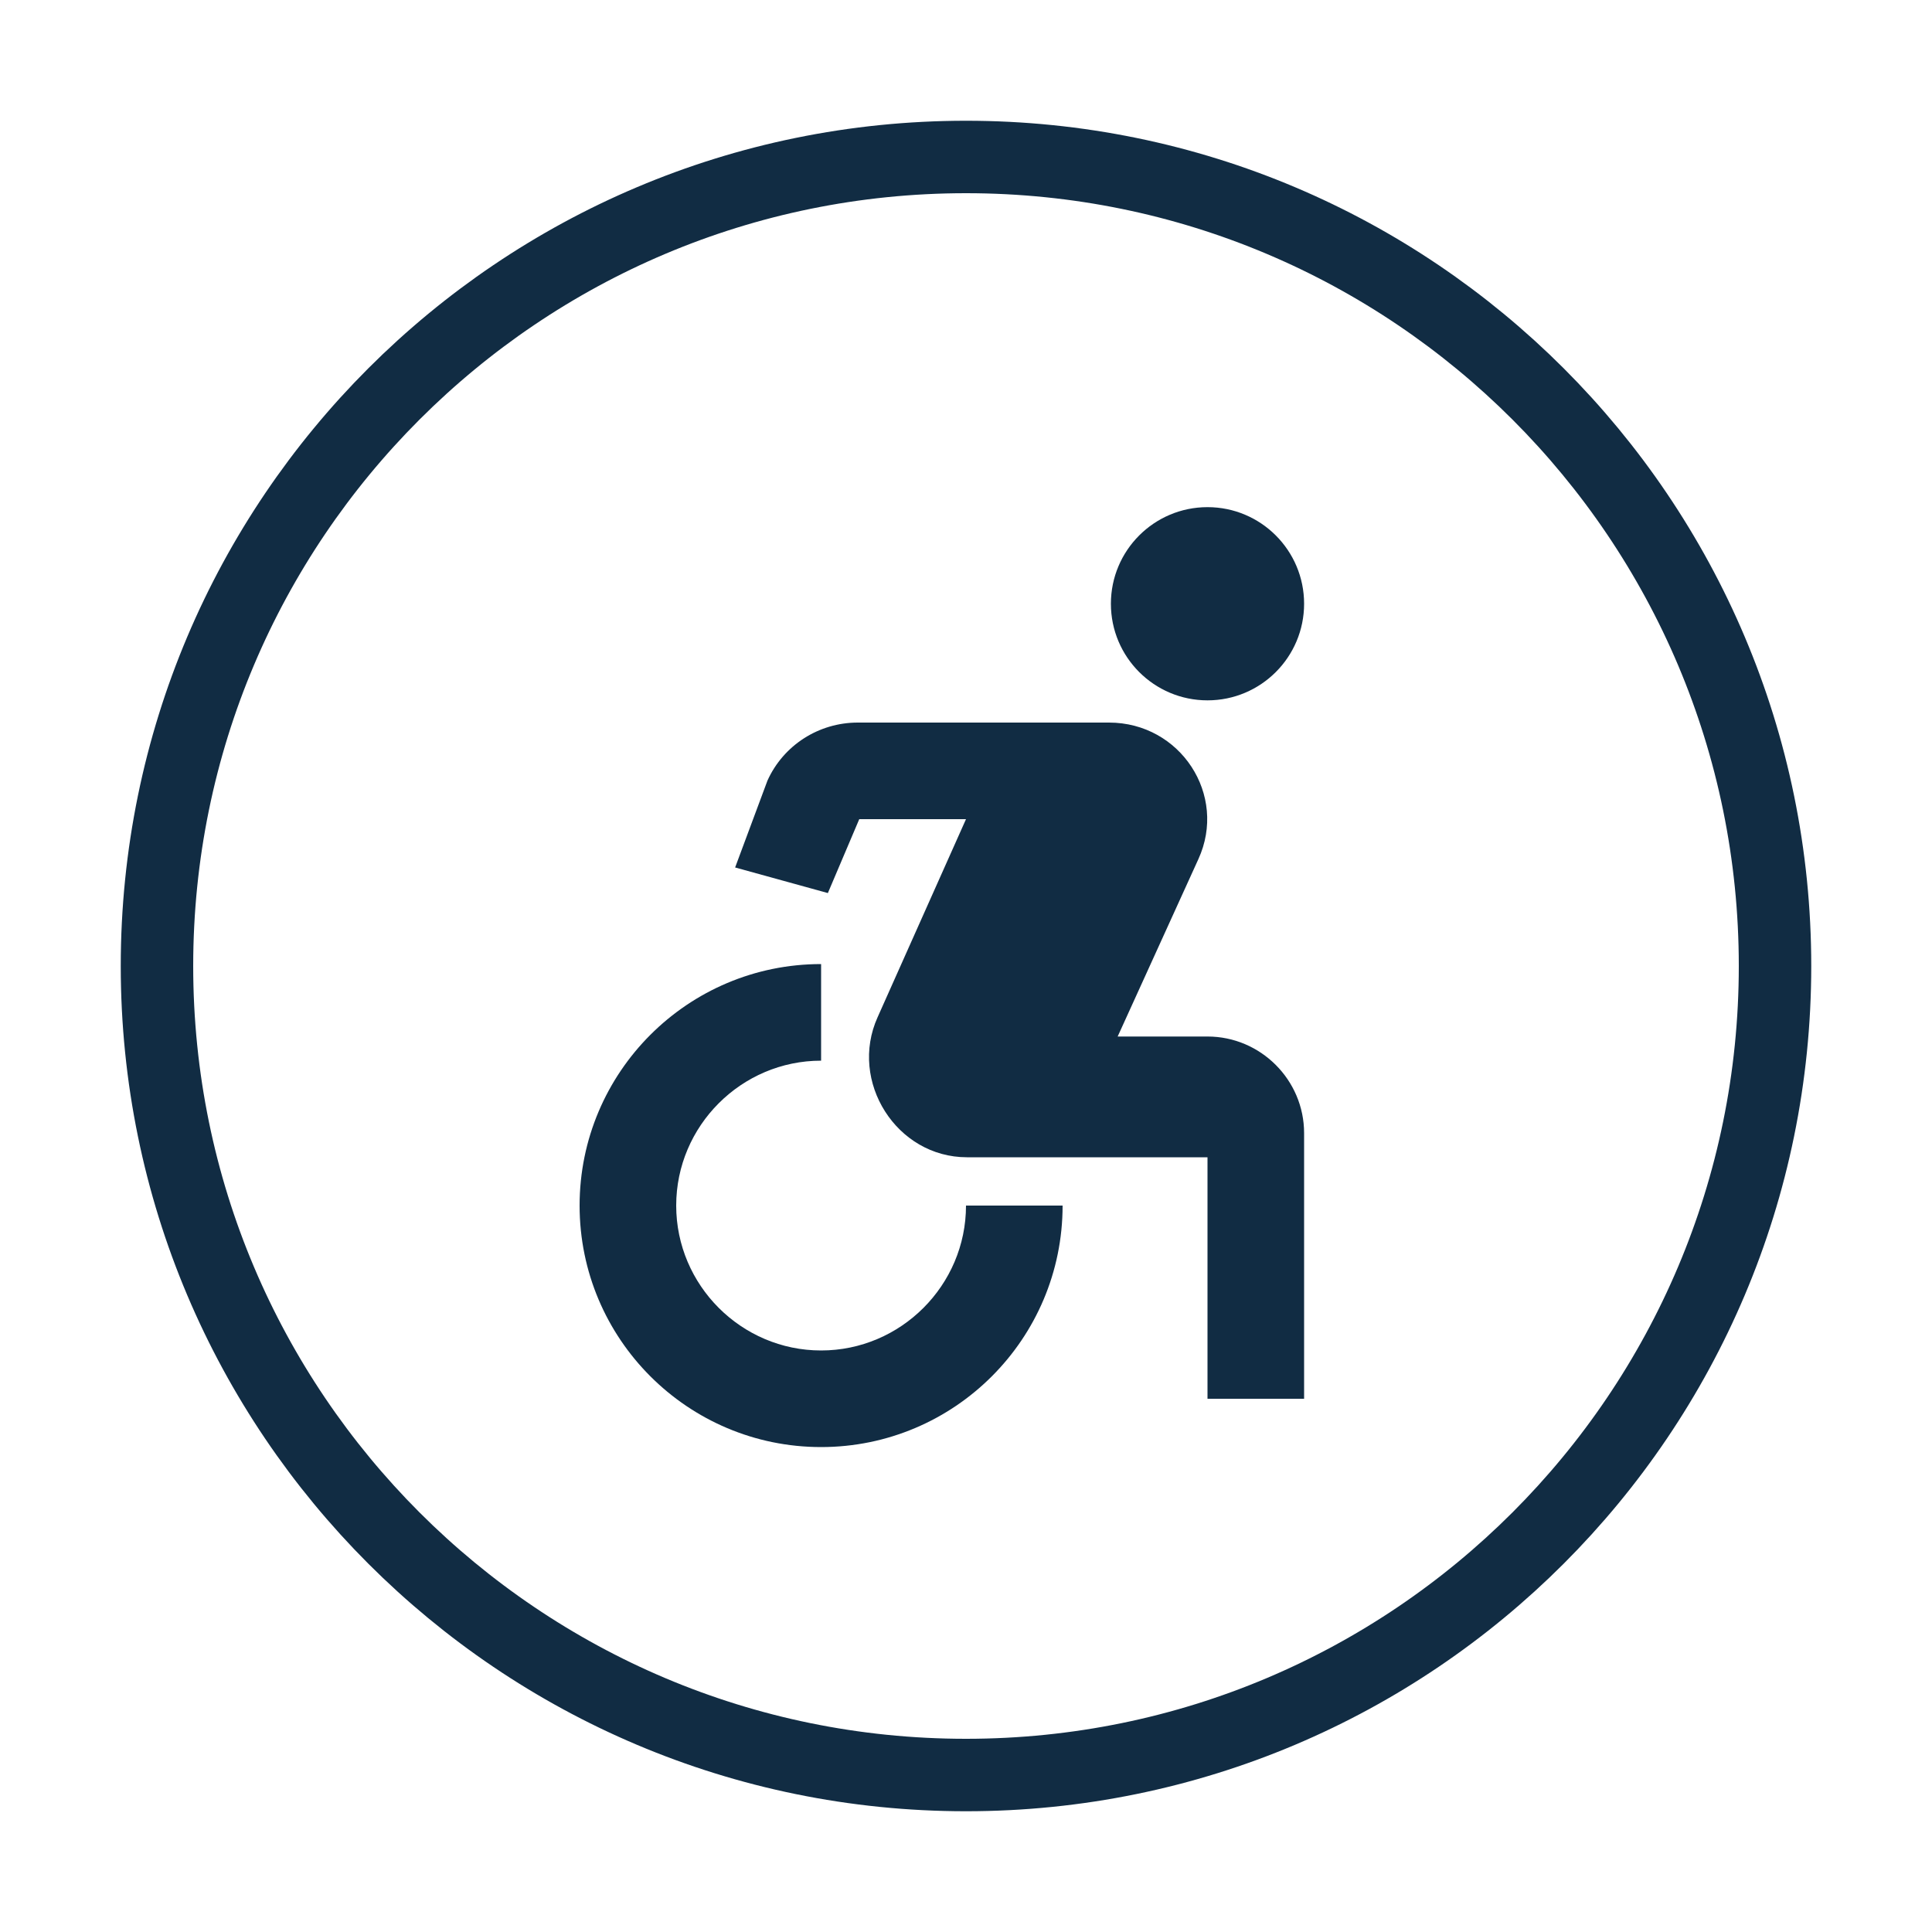 <svg width="80" height="80" viewBox="0 0 80 80" fill="none" xmlns="http://www.w3.org/2000/svg">
<path fill-rule="evenodd" clip-rule="evenodd" d="M50 21C47.791 21 46 22.791 46 25C46 27.209 47.791 29 50 29C52.209 29 54 27.209 54 25C54 22.791 52.209 21 50 21ZM44 49.92H40C40 53.22 37.3 55.92 34 55.92C30.7 55.92 28 53.22 28 49.92C28 46.62 30.7 43.92 34 43.92V39.92C28.48 39.92 24 44.4 24 49.92C24 55.44 28.48 59.92 34 59.92C39.52 59.92 44 55.44 44 49.92ZM46.28 42.92H50C52.2 42.92 54 44.72 54 46.92V57.92H50V47.92H40.04C37.12 47.92 35.14 44.78 36.34 42.12L40 33.92H35.58L34.28 36.98L30.44 35.92L31.78 32.32C32.44 30.86 33.9 29.92 35.52 29.92H45.92C48.88 29.92 50.84 32.92 49.62 35.58L46.28 42.92Z" fill="#112C43"/>
<path d="M40 73.5C58.502 73.5 73.5 58.502 73.5 40C73.5 21.498 58.502 6.5 40 6.5C21.498 6.5 6.5 21.498 6.5 40C6.5 58.502 21.498 73.5 40 73.5Z" stroke="#112C43" stroke-width="3"/>
</svg>
